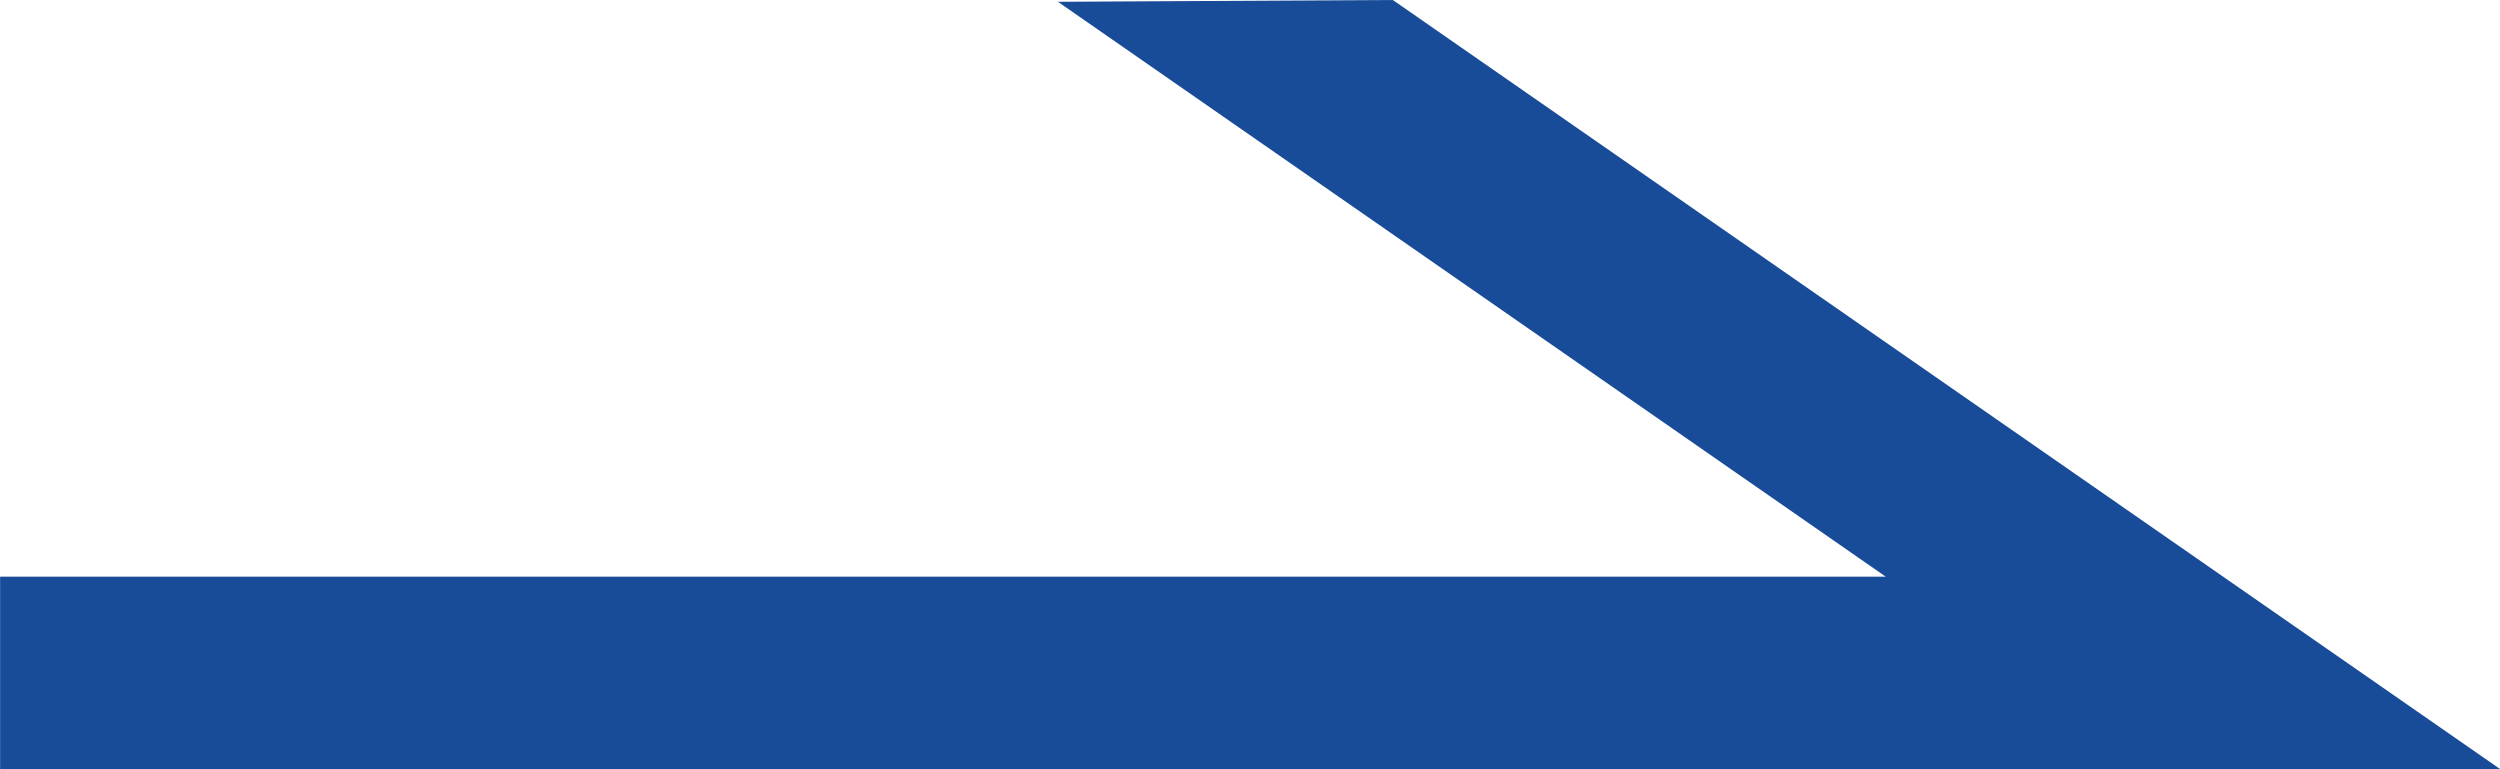 <svg xmlns="http://www.w3.org/2000/svg" width="23.792" height="7.319"><g fill="#184b98"><path d="M22.197 6.819H.497v-.831h19.042l-7.89-5.48L13.096.5Z"/><path d="M23.793 7.319H.001V5.488h17.945L10.068.017 13.255 0l.13.09Z"/></g></svg>